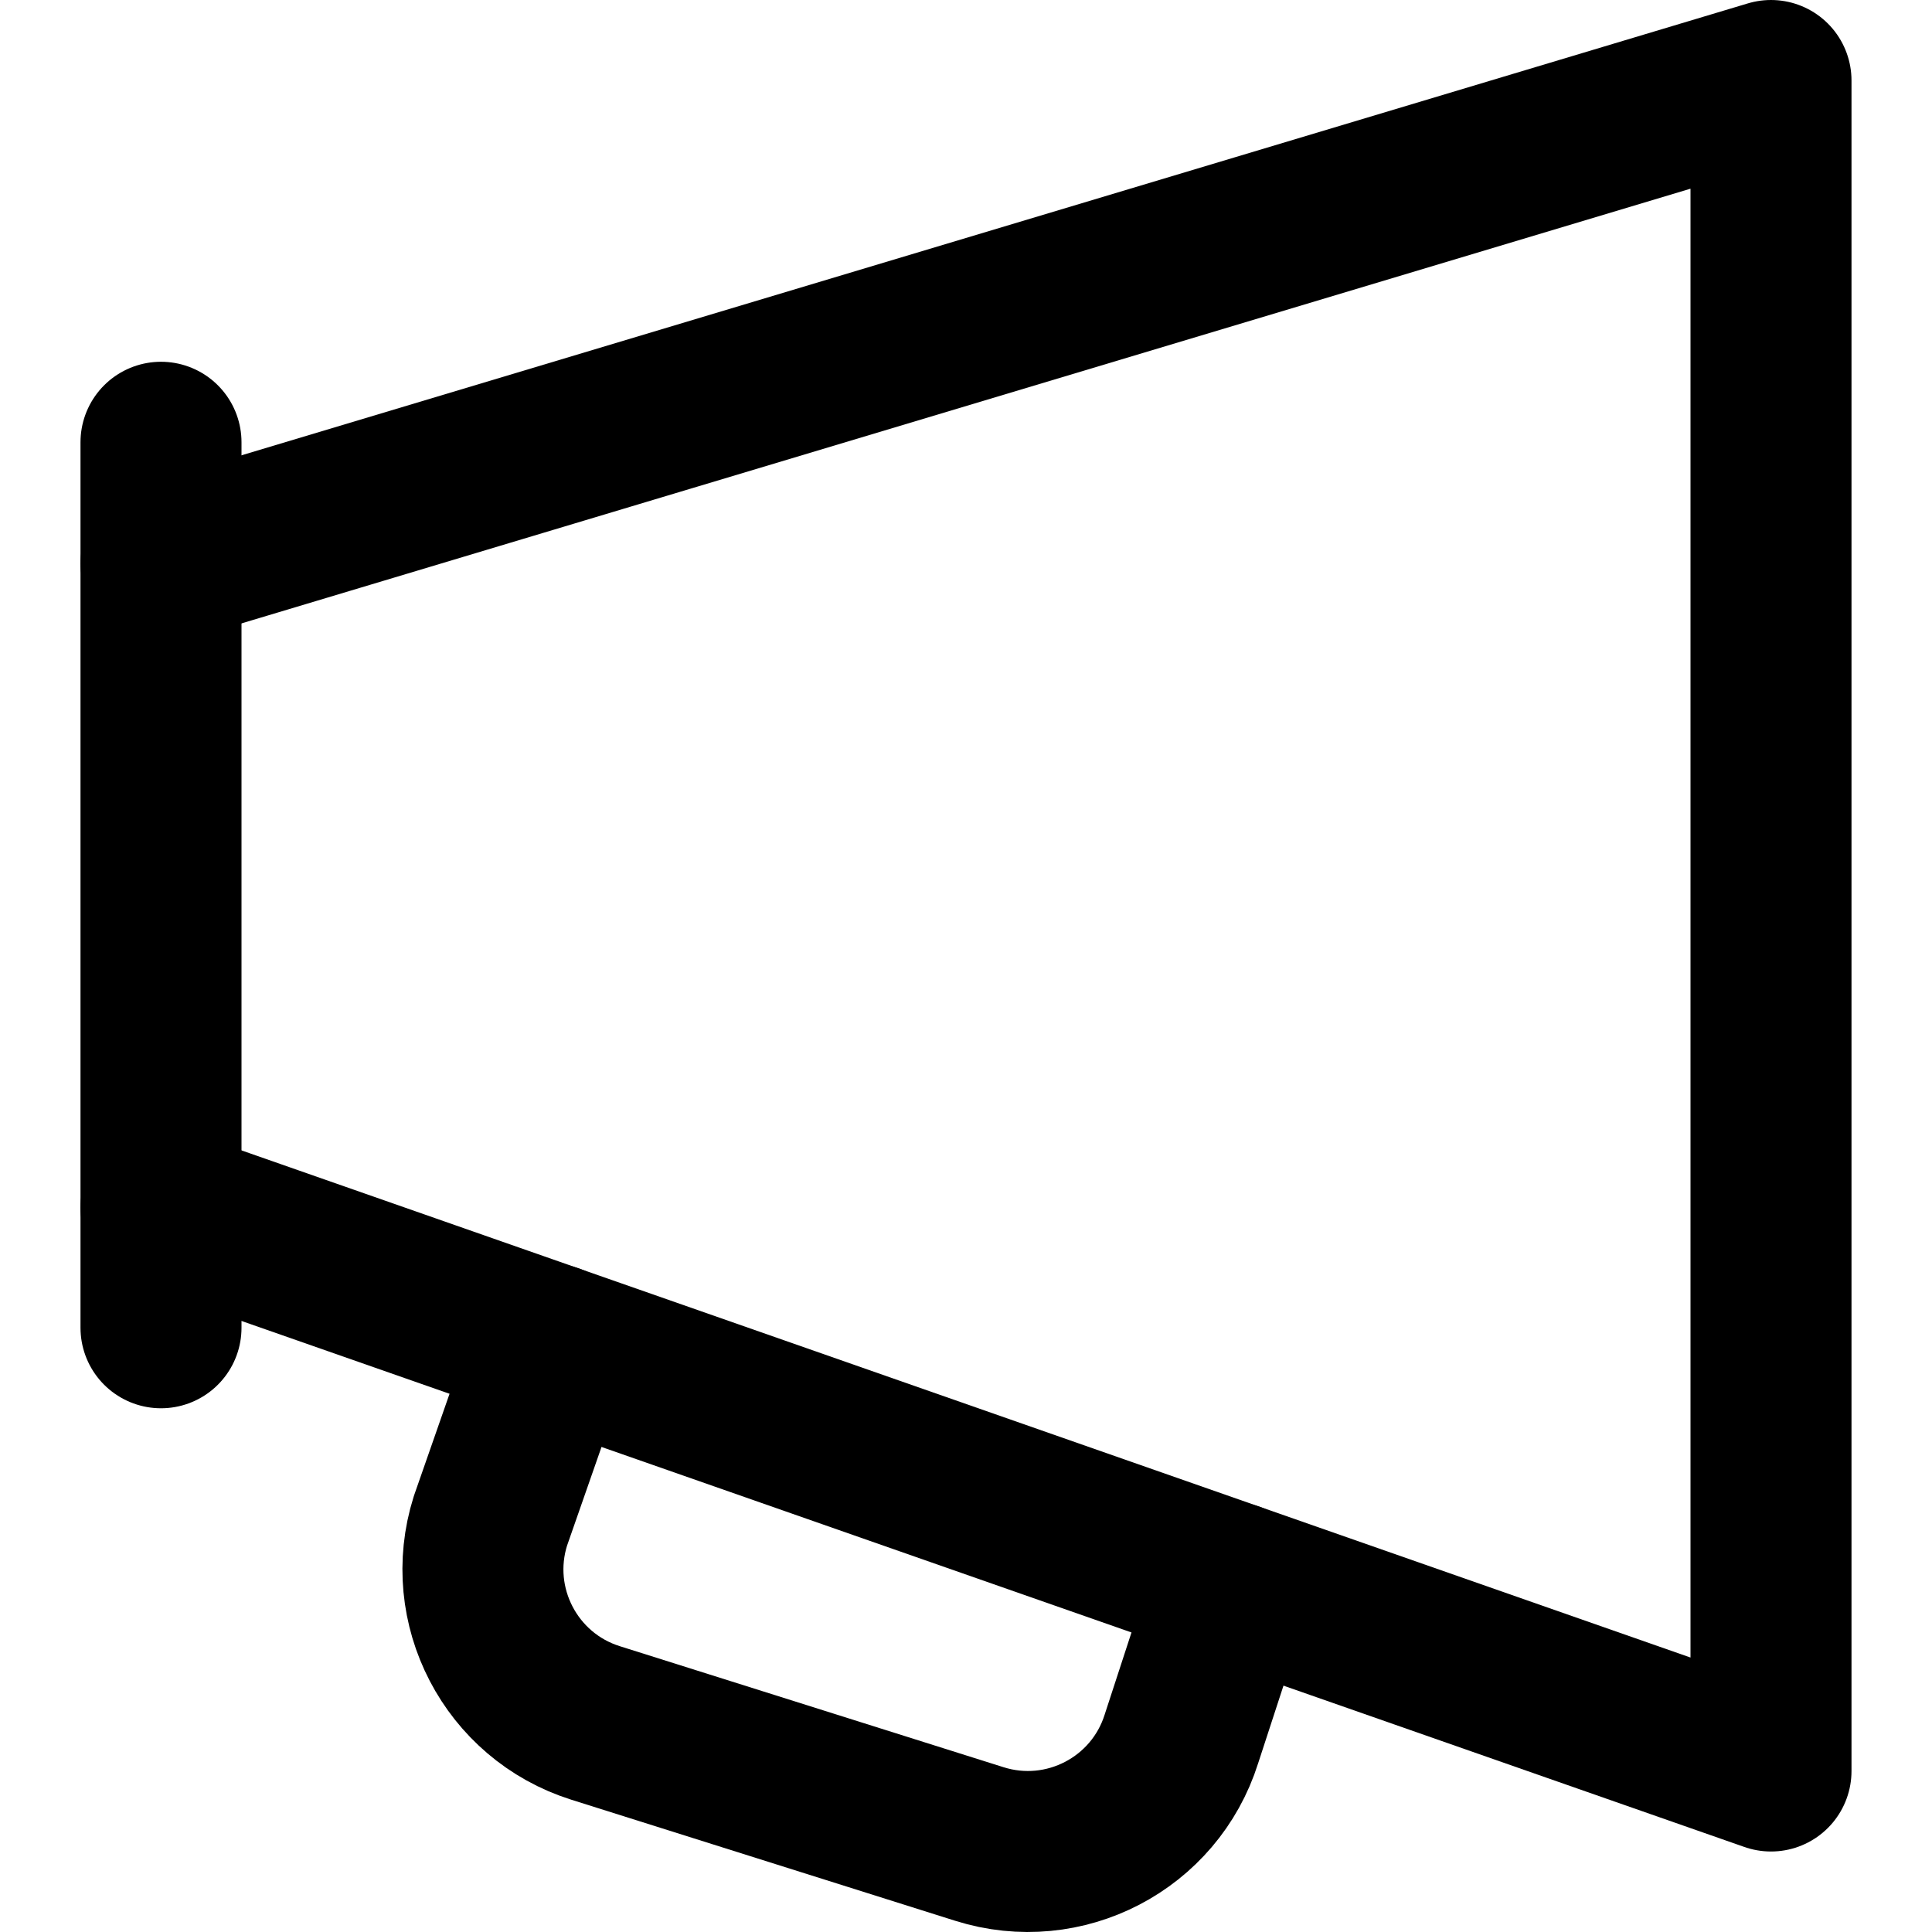 <svg enable-background="new 0 0 24 24" viewBox="0 0 24 24" xmlns="http://www.w3.org/2000/svg"><g style="fill:none;stroke:#000;stroke-width:2;stroke-linecap:round;stroke-linejoin:round;stroke-miterlimit:10"><path d="m15.31 19.659-.634 1.942c-.332 1.053-1.455 1.638-2.509 1.306l-4.769-1.504c-1.053-.332-1.638-1.455-1.306-2.509l.766-2.194"/><path d="m2 16.494v-11"/><path d="m2 7 20-6v21l-20-7"/></g></svg>